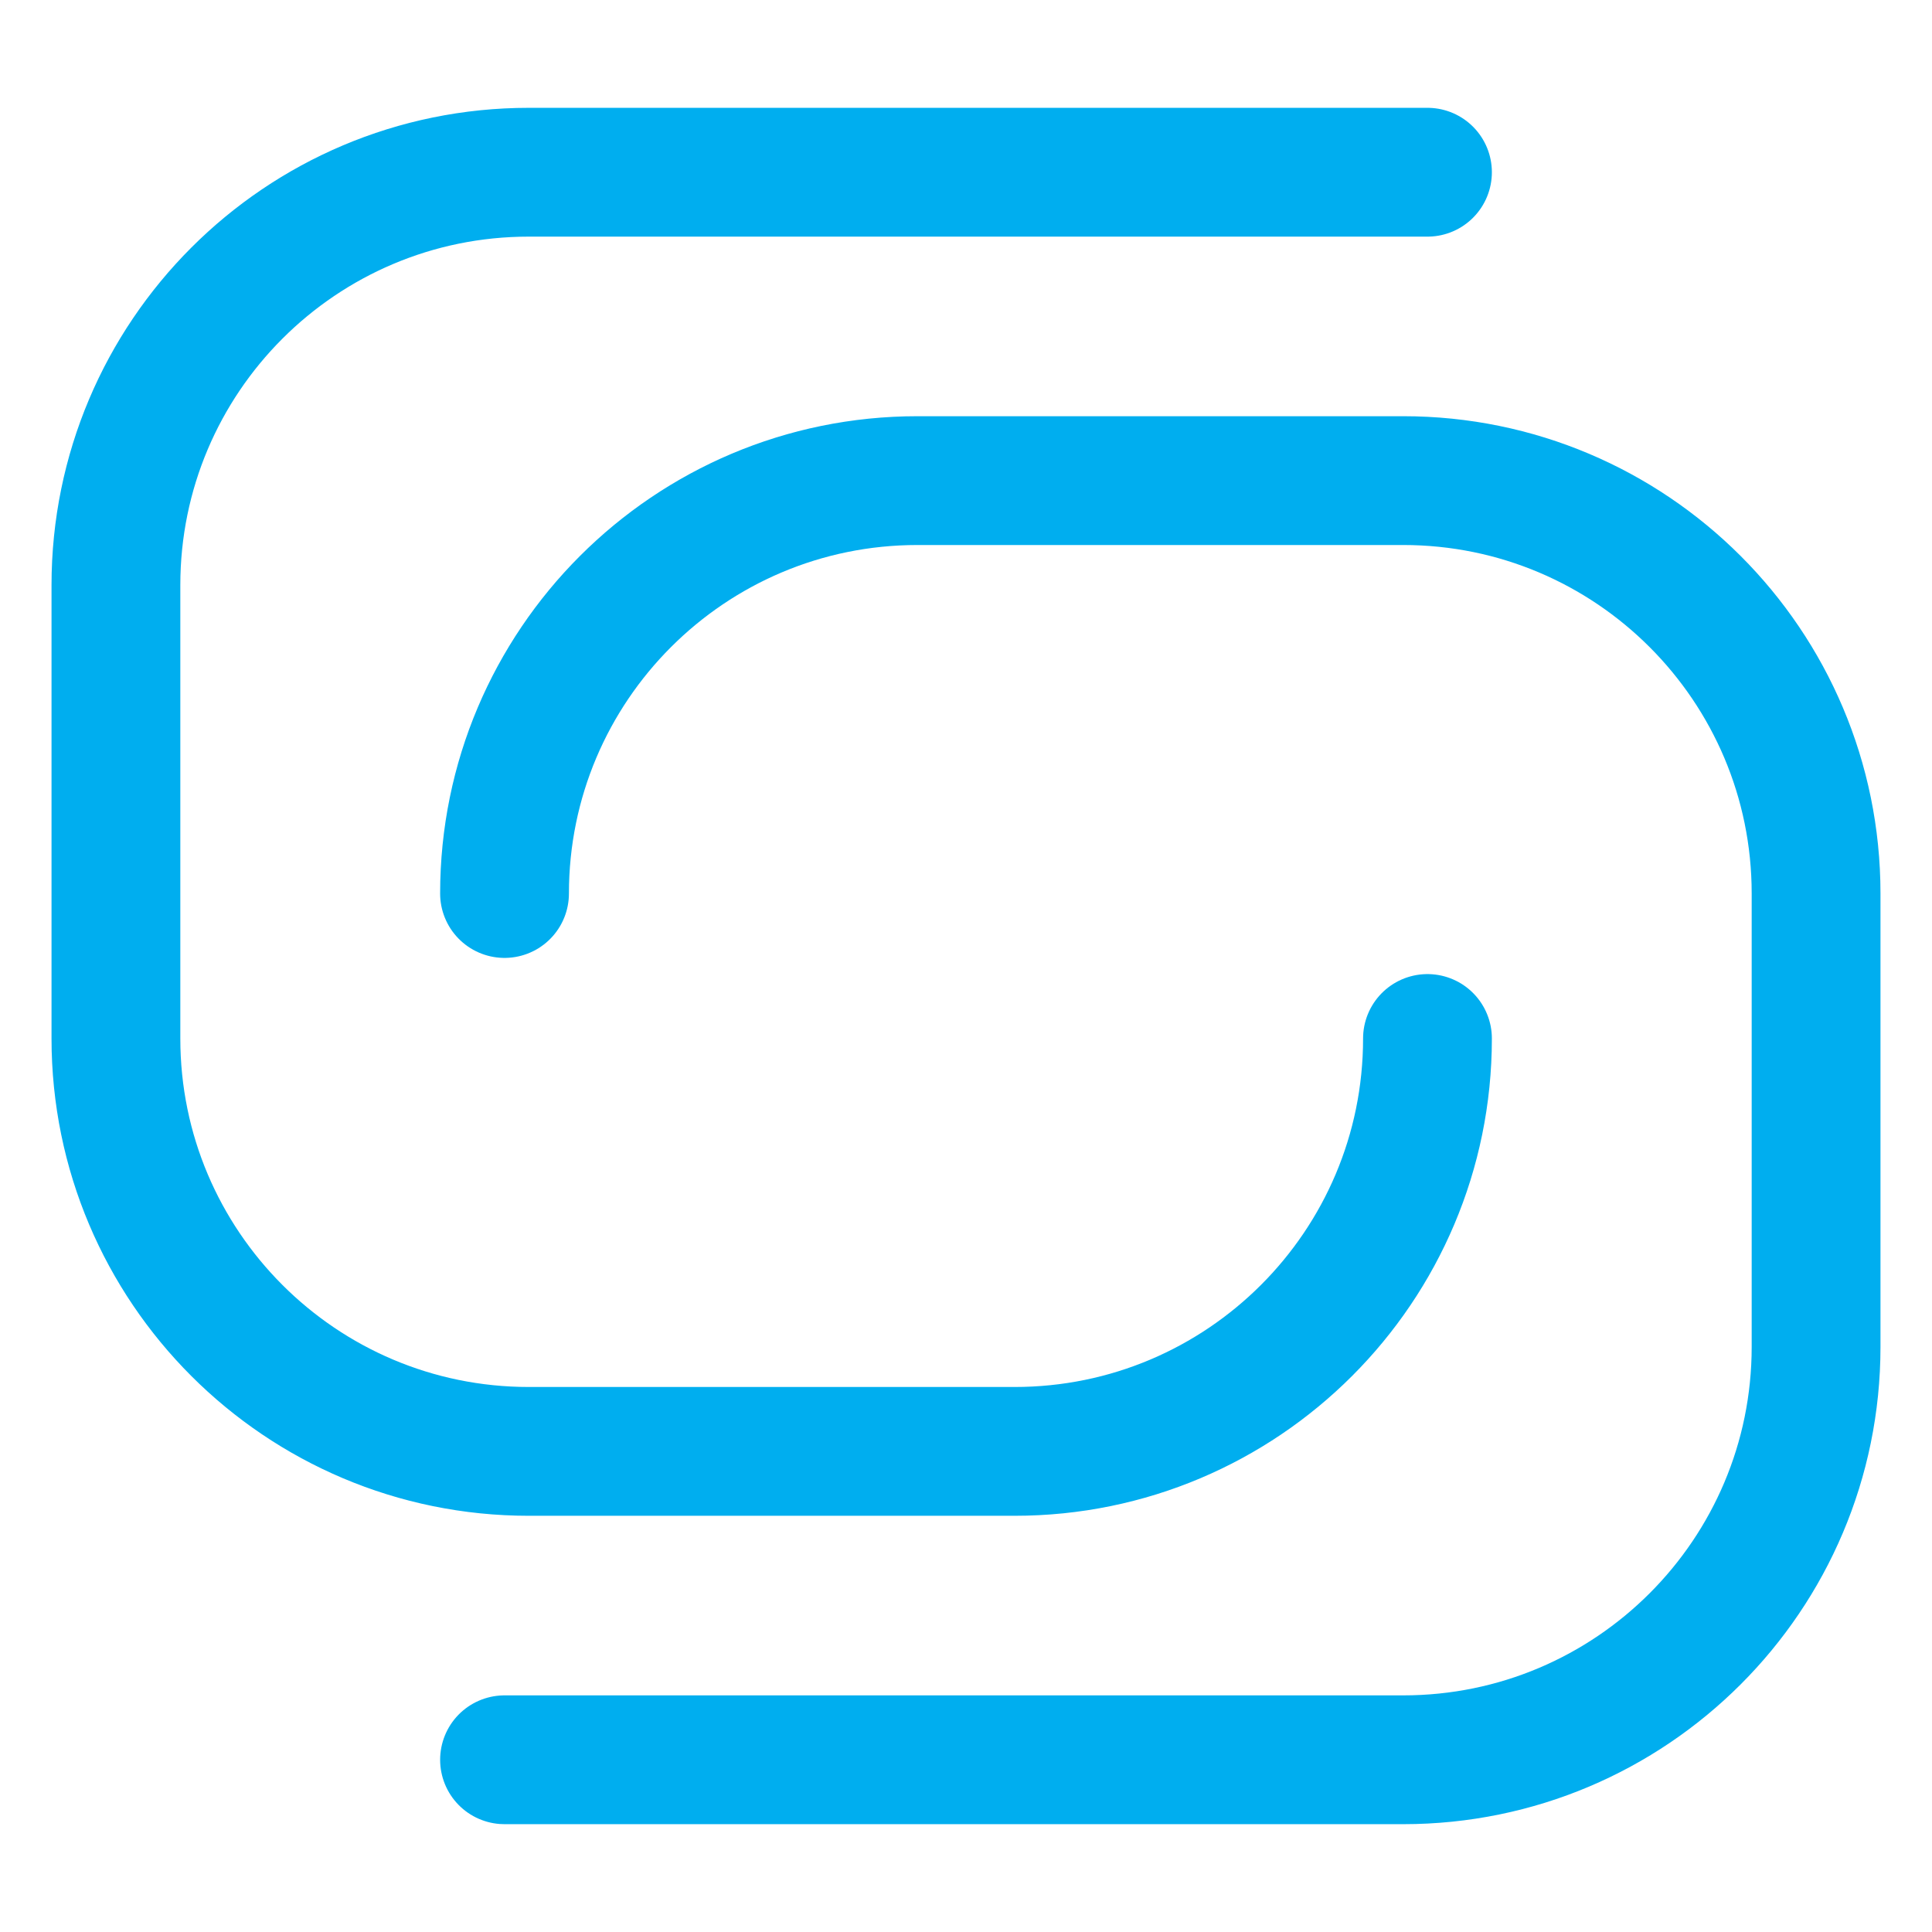 <?xml version="1.0" encoding="utf-8"?>
<!-- Generator: Adobe Illustrator 19.0.0, SVG Export Plug-In . SVG Version: 6.00 Build 0)  -->
<svg version="1.1" id="Layer_1" xmlns="http://www.w3.org/2000/svg" xmlns:xlink="http://www.w3.org/1999/xlink" x="0px" y="0px"
	 width="300px" height="300px" viewBox="-155 247 300 300" style="enable-background:new -155 247 300 300;" xml:space="preserve">
<style type="text/css">
	.st0{fill:none;stroke:#00aeef;stroke-width:20;stroke-linecap:round;stroke-linejoin:round;stroke-miterlimit:10;}
</style>
<path class="st0" d="M-72.886,273.743C-108.295,273.743-137,302.448-137,337.857v70.4
	c0,35.409,28.705,64.114,64.114,64.114H2.543c35.409,0,64.114-28.705,64.114-64.114
	v-0v0c0,35.409-28.705,64.114-64.114,64.114h-75.429
	C-108.295,472.371-137,443.667-137,408.257v-70.4
	C-137,302.448-108.295,273.743-72.886,273.743h139.543H-72.886z M-76.657,520.257h139.543
	C98.295,520.257,127,491.552,127,456.143v-70.4c0-35.409-28.705-64.114-64.114-64.114
	H-12.543c-35.409,0-64.114,28.705-64.114,64.114v0v-0
	c0-35.409,28.705-64.114,64.114-64.114h75.429C98.295,321.629,127,350.333,127,385.743
	v70.4c0,35.409-28.705,64.114-64.114,64.114H-76.657z"/>
</svg>
